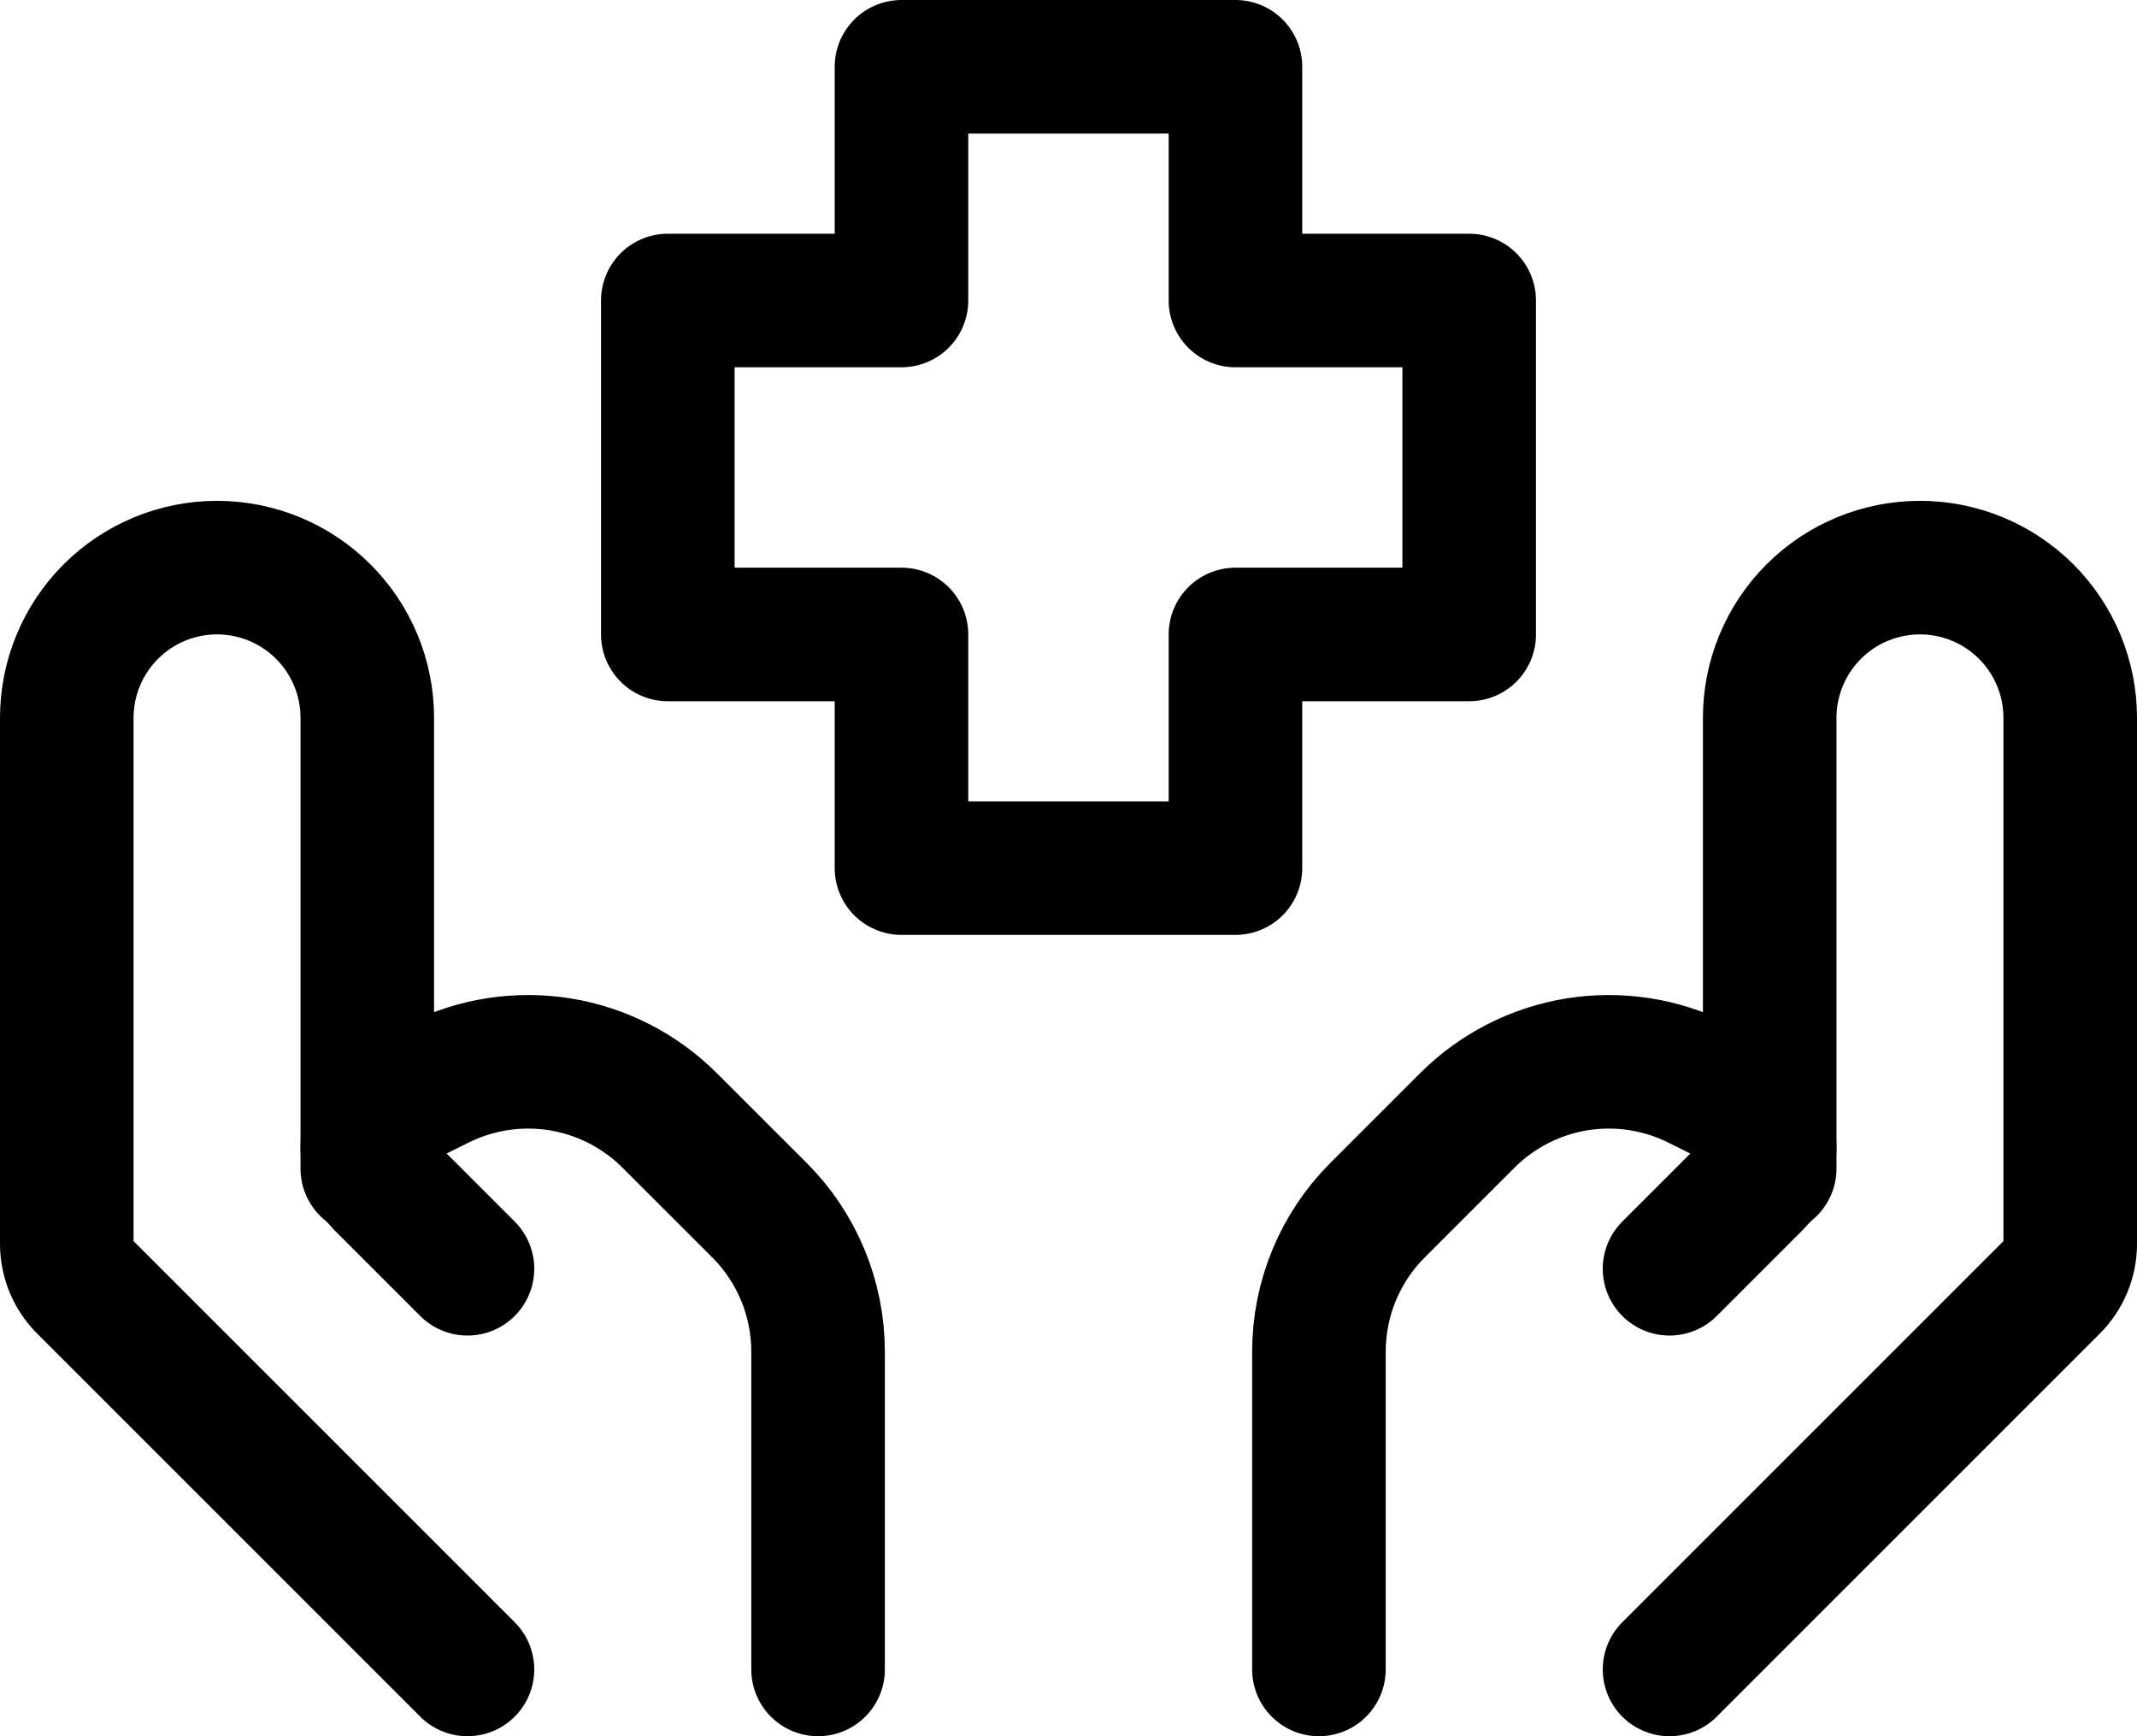 <svg width="32" height="26" viewBox="0 0 32 26" fill="none" xmlns="http://www.w3.org/2000/svg">
<path d="M25 25L30.736 19.264C30.905 19.095 31 18.867 31 18.628V10.75C31 10.153 30.763 9.581 30.341 9.159C29.919 8.737 29.347 8.5 28.75 8.5C28.153 8.5 27.581 8.737 27.159 9.159C26.737 9.581 26.5 10.153 26.5 10.75V17.5" stroke="black" stroke-width="2" stroke-linecap="round" stroke-linejoin="round"/>
<path d="M25 19L26.287 17.713C26.355 17.646 26.409 17.566 26.445 17.477C26.482 17.389 26.5 17.294 26.5 17.198C26.499 17.064 26.461 16.932 26.39 16.817C26.319 16.703 26.218 16.61 26.098 16.549L25.433 16.218C24.87 15.936 24.233 15.839 23.612 15.939C22.991 16.04 22.417 16.334 21.971 16.779L20.629 18.121C20.066 18.683 19.75 19.446 19.75 20.242V25M7 25L1.264 19.264C1.095 19.095 1 18.867 1 18.628V10.75C1 10.153 1.237 9.581 1.659 9.159C2.081 8.737 2.653 8.5 3.25 8.5C3.847 8.5 4.419 8.737 4.841 9.159C5.263 9.581 5.5 10.153 5.5 10.75V17.5" stroke="black" stroke-width="2" stroke-linecap="round" stroke-linejoin="round"/>
<path d="M7 19L5.713 17.713C5.579 17.575 5.502 17.391 5.5 17.198C5.5 16.924 5.656 16.674 5.902 16.549L6.566 16.218C7.129 15.936 7.767 15.839 8.388 15.939C9.009 16.04 9.583 16.334 10.028 16.779L11.371 18.121C11.934 18.683 12.25 19.446 12.25 20.242V25M18.5 13H13.499V9.501H10V4.5H13.499V1H18.5V4.5H22V9.501H18.5V13Z" stroke="black" stroke-width="2" stroke-linecap="round" stroke-linejoin="round"/>
</svg>
